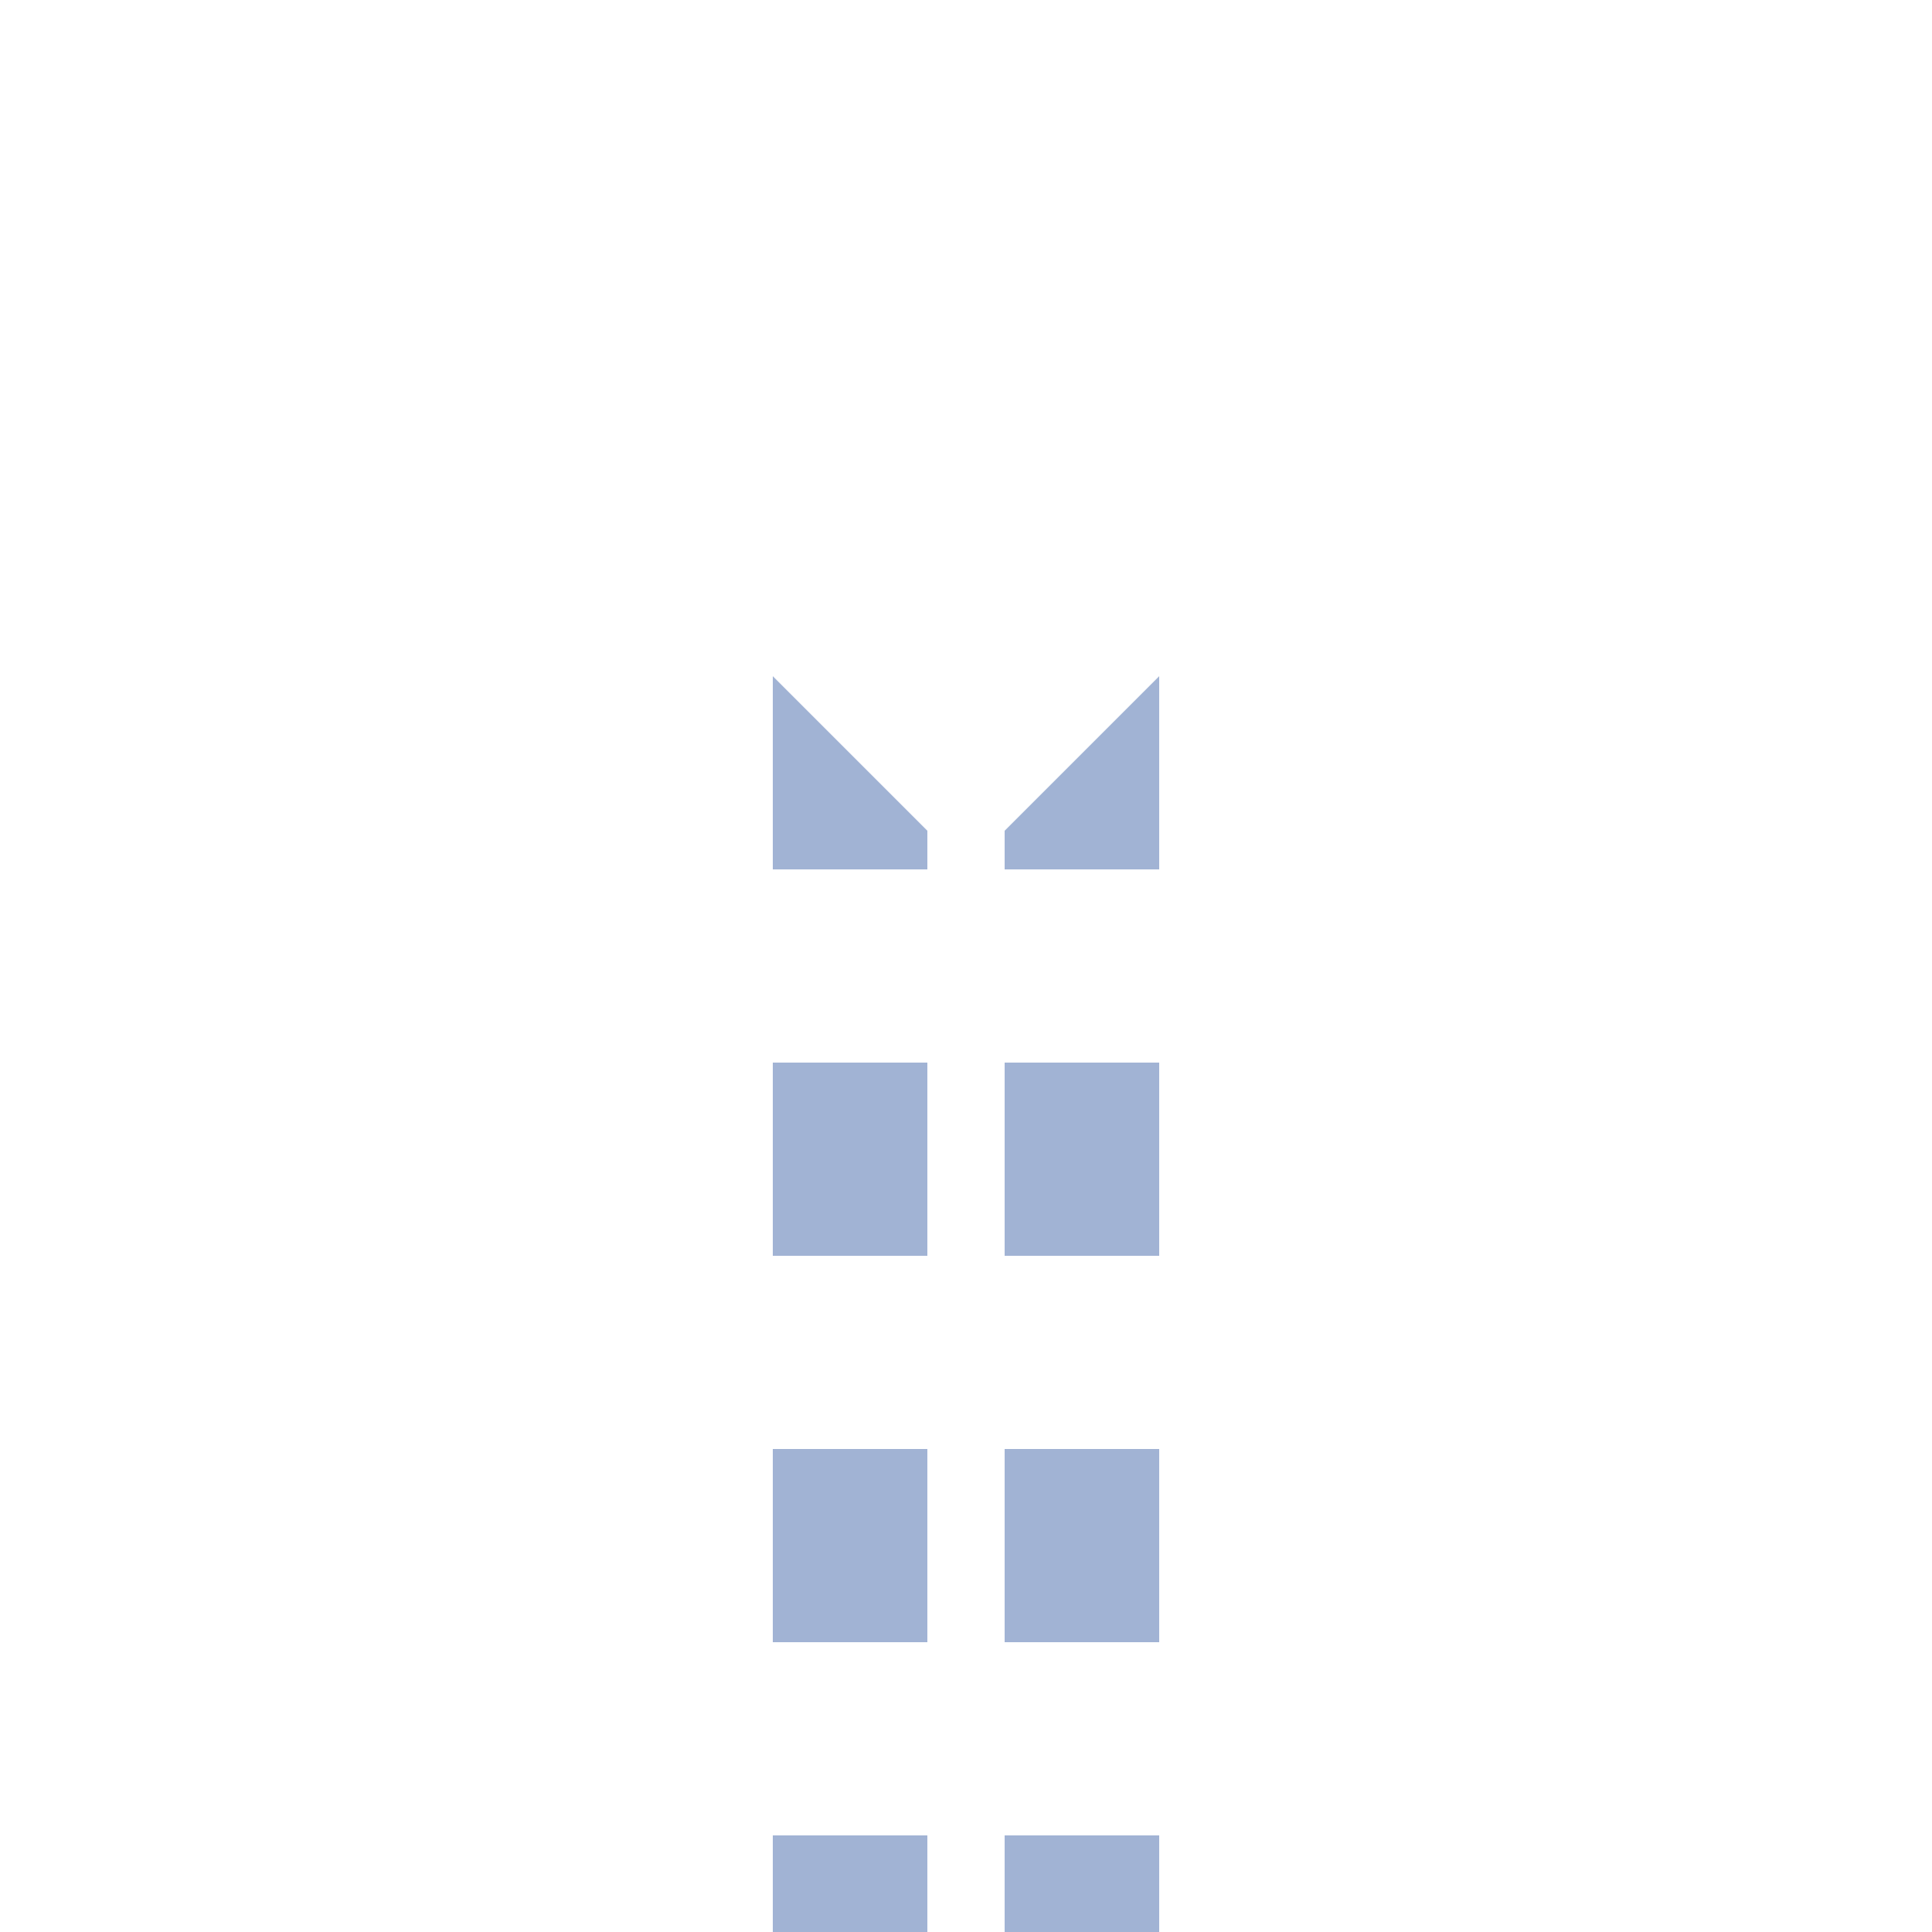 <?xml version="1.0" encoding="UTF-8"?>
<svg xmlns="http://www.w3.org/2000/svg" width="500" height="500">
 <title>tCONTfa steel</title>
 <path stroke="#A1B3D4" d="M 220,525 V 275 m 60,0 V 500" stroke-width="40" stroke-dasharray="50"/>
 <path fill="#A1B3D4" d="M 200,175 v 50 h 40 v -10 m 20,0 v 10 h 40 v -50"/>
</svg>